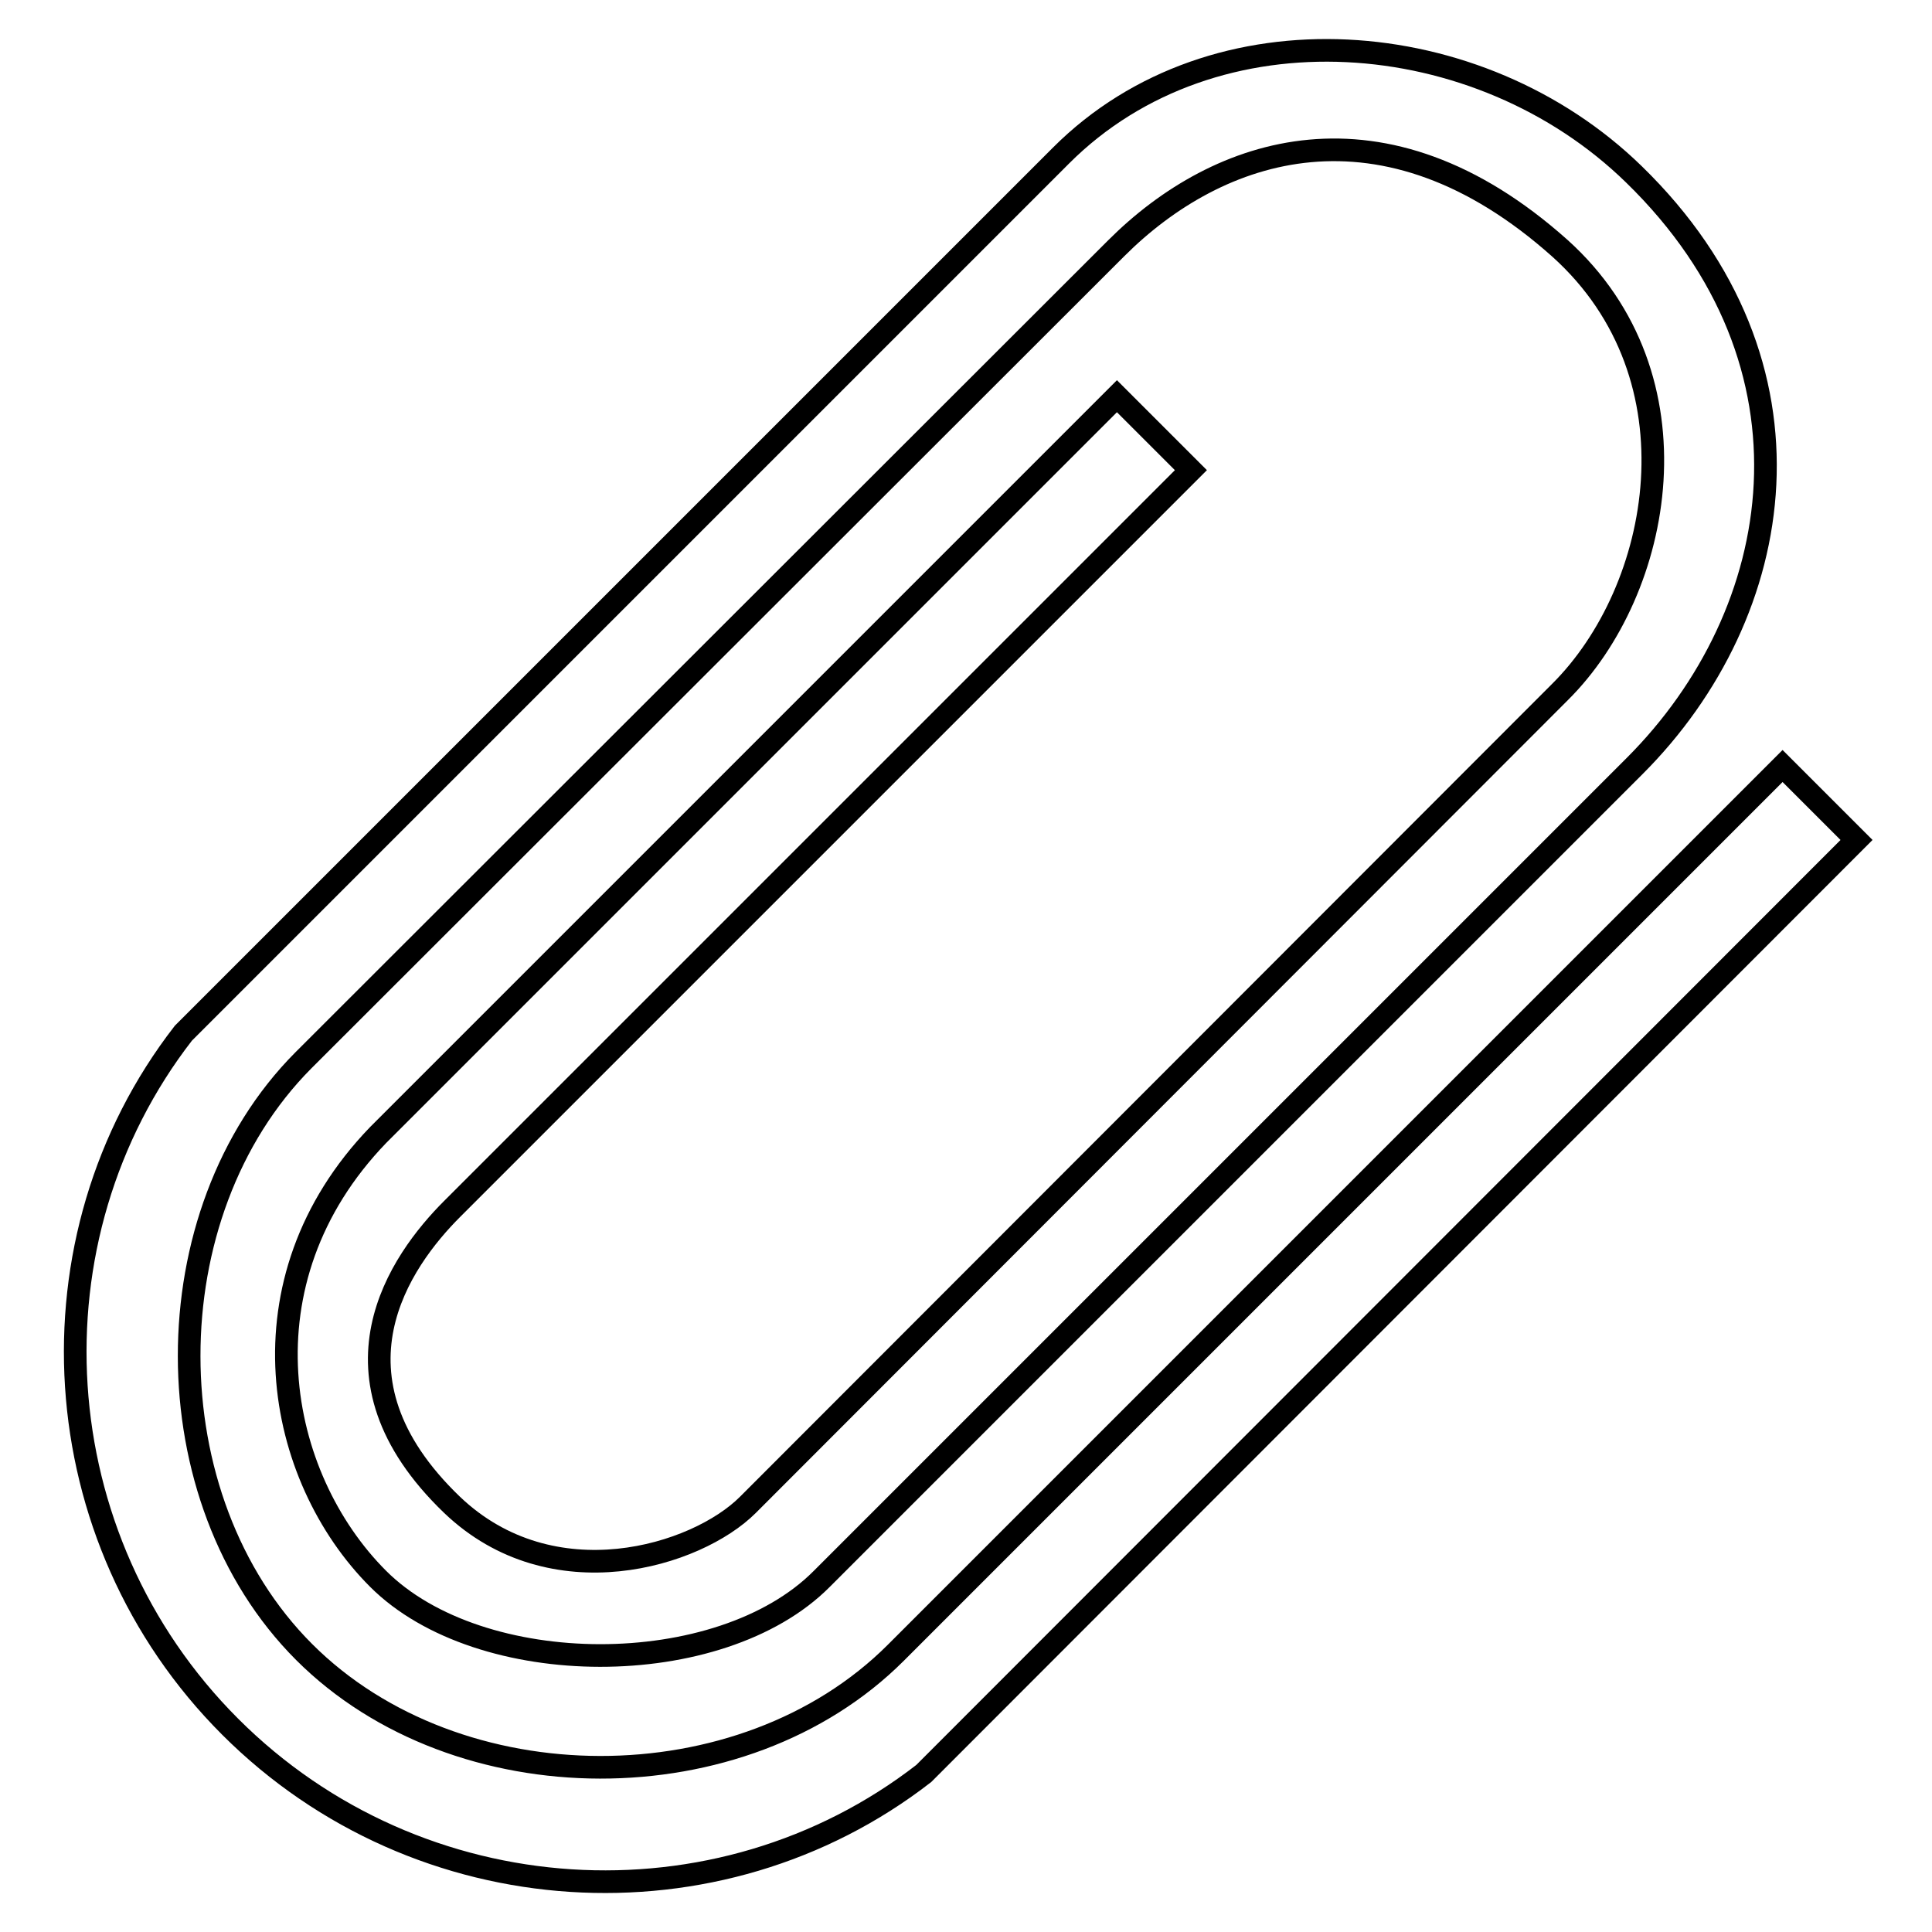 <?xml version="1.0" encoding="utf-8"?>
<!-- Svg Vector Icons : http://www.onlinewebfonts.com/icon -->
<!DOCTYPE svg PUBLIC "-//W3C//DTD SVG 1.1//EN" "http://www.w3.org/Graphics/SVG/1.1/DTD/svg11.dtd">
<svg version="1.1" xmlns="http://www.w3.org/2000/svg" xmlns:xlink="http://www.w3.org/1999/xlink" x="0px" y="0px" viewBox="0 0 256 256" enable-background="new 0 0 256 256" xml:space="preserve">
<g><g><path stroke-width="3" fill-opacity="0" stroke="#000000"  d="M246,111.3l-9.8-9.8L118.7,219c-20.3,20.3-58.1,20.2-78.4-0.1s-20.3-58.1-0.1-78.4L147.9,32.9c13.5-13.5,35.4-20.9,58.8,0c19,17.1,13.6,45.3,0,58.8L99.1,199.4c-6.8,6.8-25.9,12.7-39.2,0c-17.8-17.1-6.8-32.4,0-39.2l97.9-97.9l-9.8-9.8l-97.9,97.9c-18.7,19.4-13.5,45.3,0,58.8c13.5,13.5,45.3,13.6,58.8,0l107.7-107.7c20.3-20.3,25.8-53.2-0.1-78.4C196,3.1,160.9,0.3,140.6,20.6L24.3,136.9c-21.1,27.2-18.8,66.9,6.2,91.9c25,25,64.7,27.3,91.9,6.2L246,111.3z"/></g></g>
</svg>